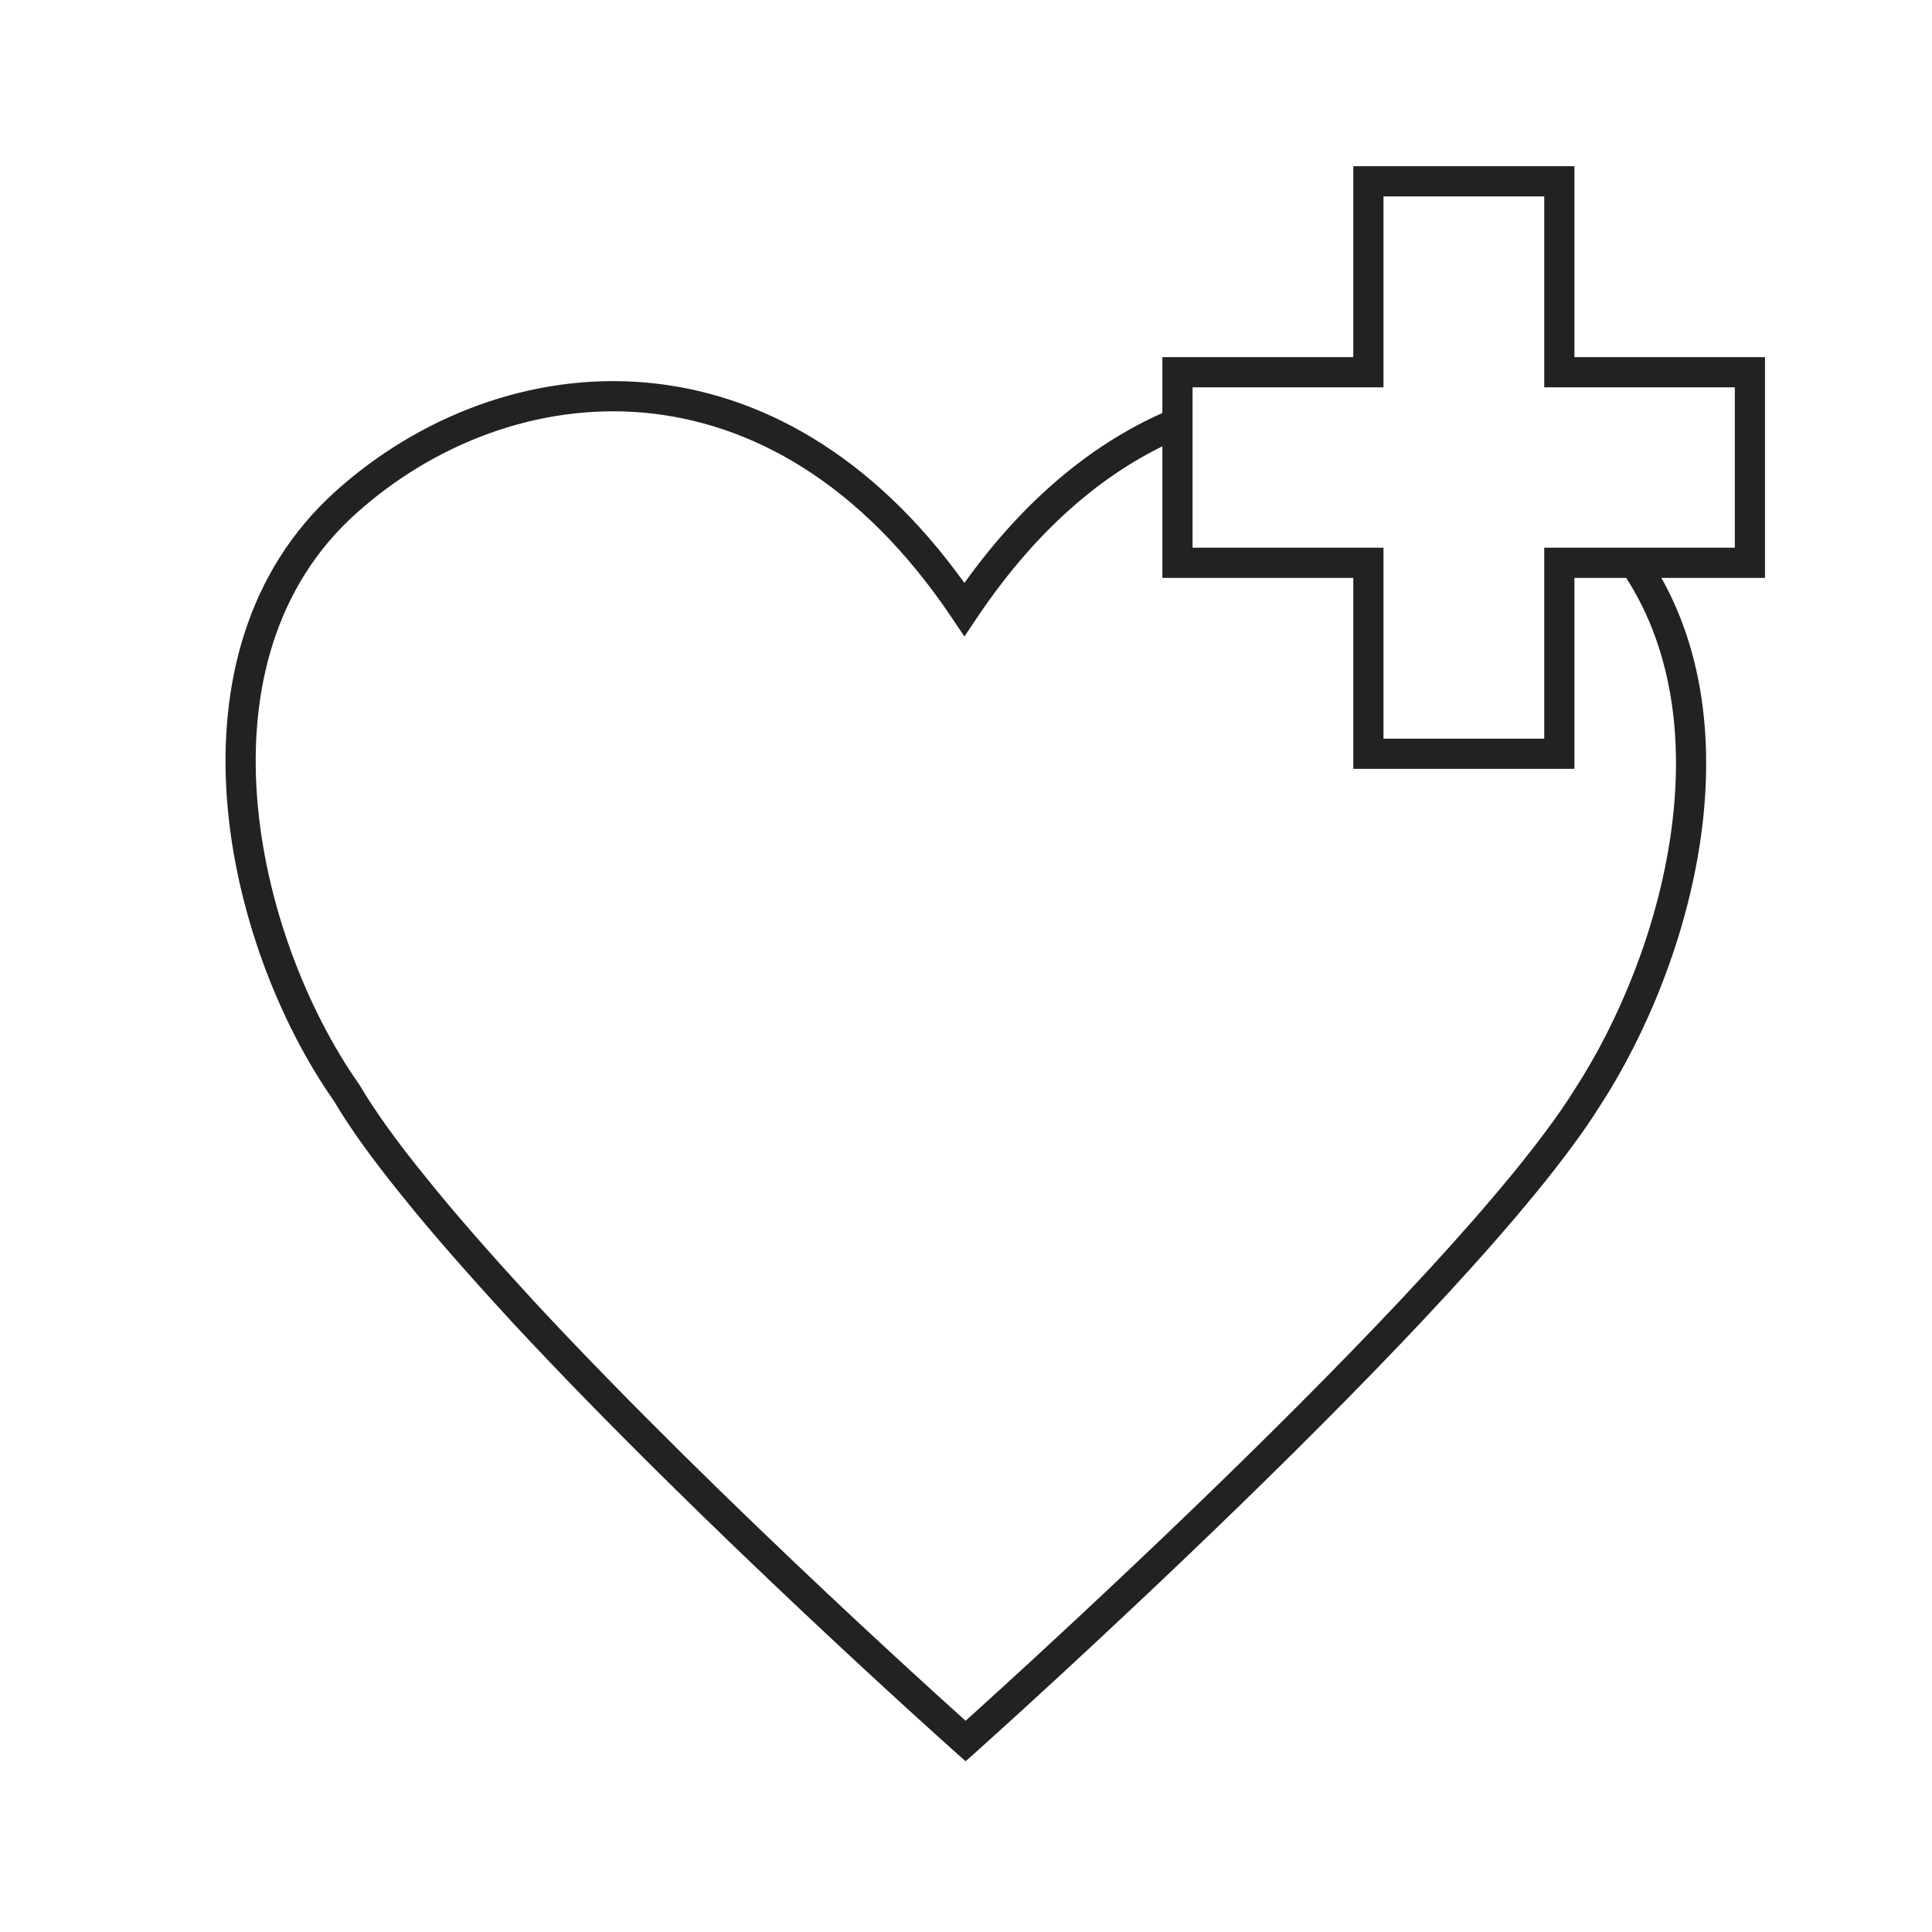 <svg width="64" height="64" viewBox="0 0 64 64" fill="none" xmlns="http://www.w3.org/2000/svg">
<path fill-rule="evenodd" clip-rule="evenodd" d="M31.947 19.311C28.855 15.004 25.101 13.002 21.411 12.674C17.569 12.332 13.864 13.811 11.132 16.26C8.144 18.94 7.241 22.743 7.518 26.466C7.794 30.176 9.243 33.873 11.058 36.466C11.608 37.397 12.366 38.437 13.273 39.558C14.336 40.889 15.623 42.337 16.983 43.817L16.985 43.819C20.133 47.207 23.801 50.765 26.679 53.473C28.118 54.828 29.362 55.971 30.245 56.776C30.687 57.178 31.039 57.496 31.281 57.713C31.401 57.822 31.495 57.906 31.558 57.962L31.653 58.047L31.654 58.048C31.654 58.048 31.654 58.048 31.722 57.971L31.654 58.048L31.987 58.344L32.32 58.048L31.987 57.675C32.32 58.048 32.32 58.048 32.32 58.048L32.367 58.005L32.506 57.88C32.628 57.771 32.807 57.61 33.036 57.402C33.494 56.988 34.153 56.388 34.956 55.648C36.562 54.168 38.748 52.125 41.064 49.875C45.676 45.394 50.865 40.034 52.982 36.664C54.549 34.258 55.871 31.049 56.339 27.761C56.806 24.473 56.423 21.052 54.503 18.291L53.682 18.862C55.411 21.348 55.794 24.486 55.349 27.62C54.904 30.753 53.637 33.827 52.142 36.122L52.138 36.129C50.098 39.377 45.002 44.655 40.367 49.158C38.059 51.4 35.88 53.437 34.278 54.913C33.477 55.651 32.821 56.248 32.365 56.661C32.217 56.795 32.09 56.909 31.986 57.003C31.974 56.992 31.962 56.981 31.95 56.97C31.709 56.754 31.359 56.437 30.919 56.036C30.038 55.234 28.799 54.095 27.364 52.745C24.493 50.043 20.844 46.503 17.719 43.14C16.363 41.664 15.095 40.237 14.054 38.932L14.052 38.93C13.154 37.82 12.425 36.817 11.91 35.941L11.9 35.924L11.888 35.908C10.166 33.454 8.778 29.921 8.515 26.392C8.253 22.866 9.115 19.412 11.8 17.005C14.354 14.714 17.793 13.356 21.322 13.67C24.836 13.983 28.507 15.959 31.532 20.467L31.947 21.086L32.362 20.467C34.434 17.378 36.785 15.479 39.17 14.484L38.785 13.561C36.355 14.575 34.011 16.431 31.947 19.311Z" fill="#202223"/>
<path fill-rule="evenodd" clip-rule="evenodd" d="M44.83 5.506H52.155V11.831H58.468V19.143H52.155V25.469H44.83V19.143H38.505V11.831H44.83V5.506ZM45.83 6.506V12.831H39.505V18.143H45.83V24.469H51.155V18.143H57.468V12.831H51.155V6.506H45.83Z" fill="#202223"/>
</svg>

